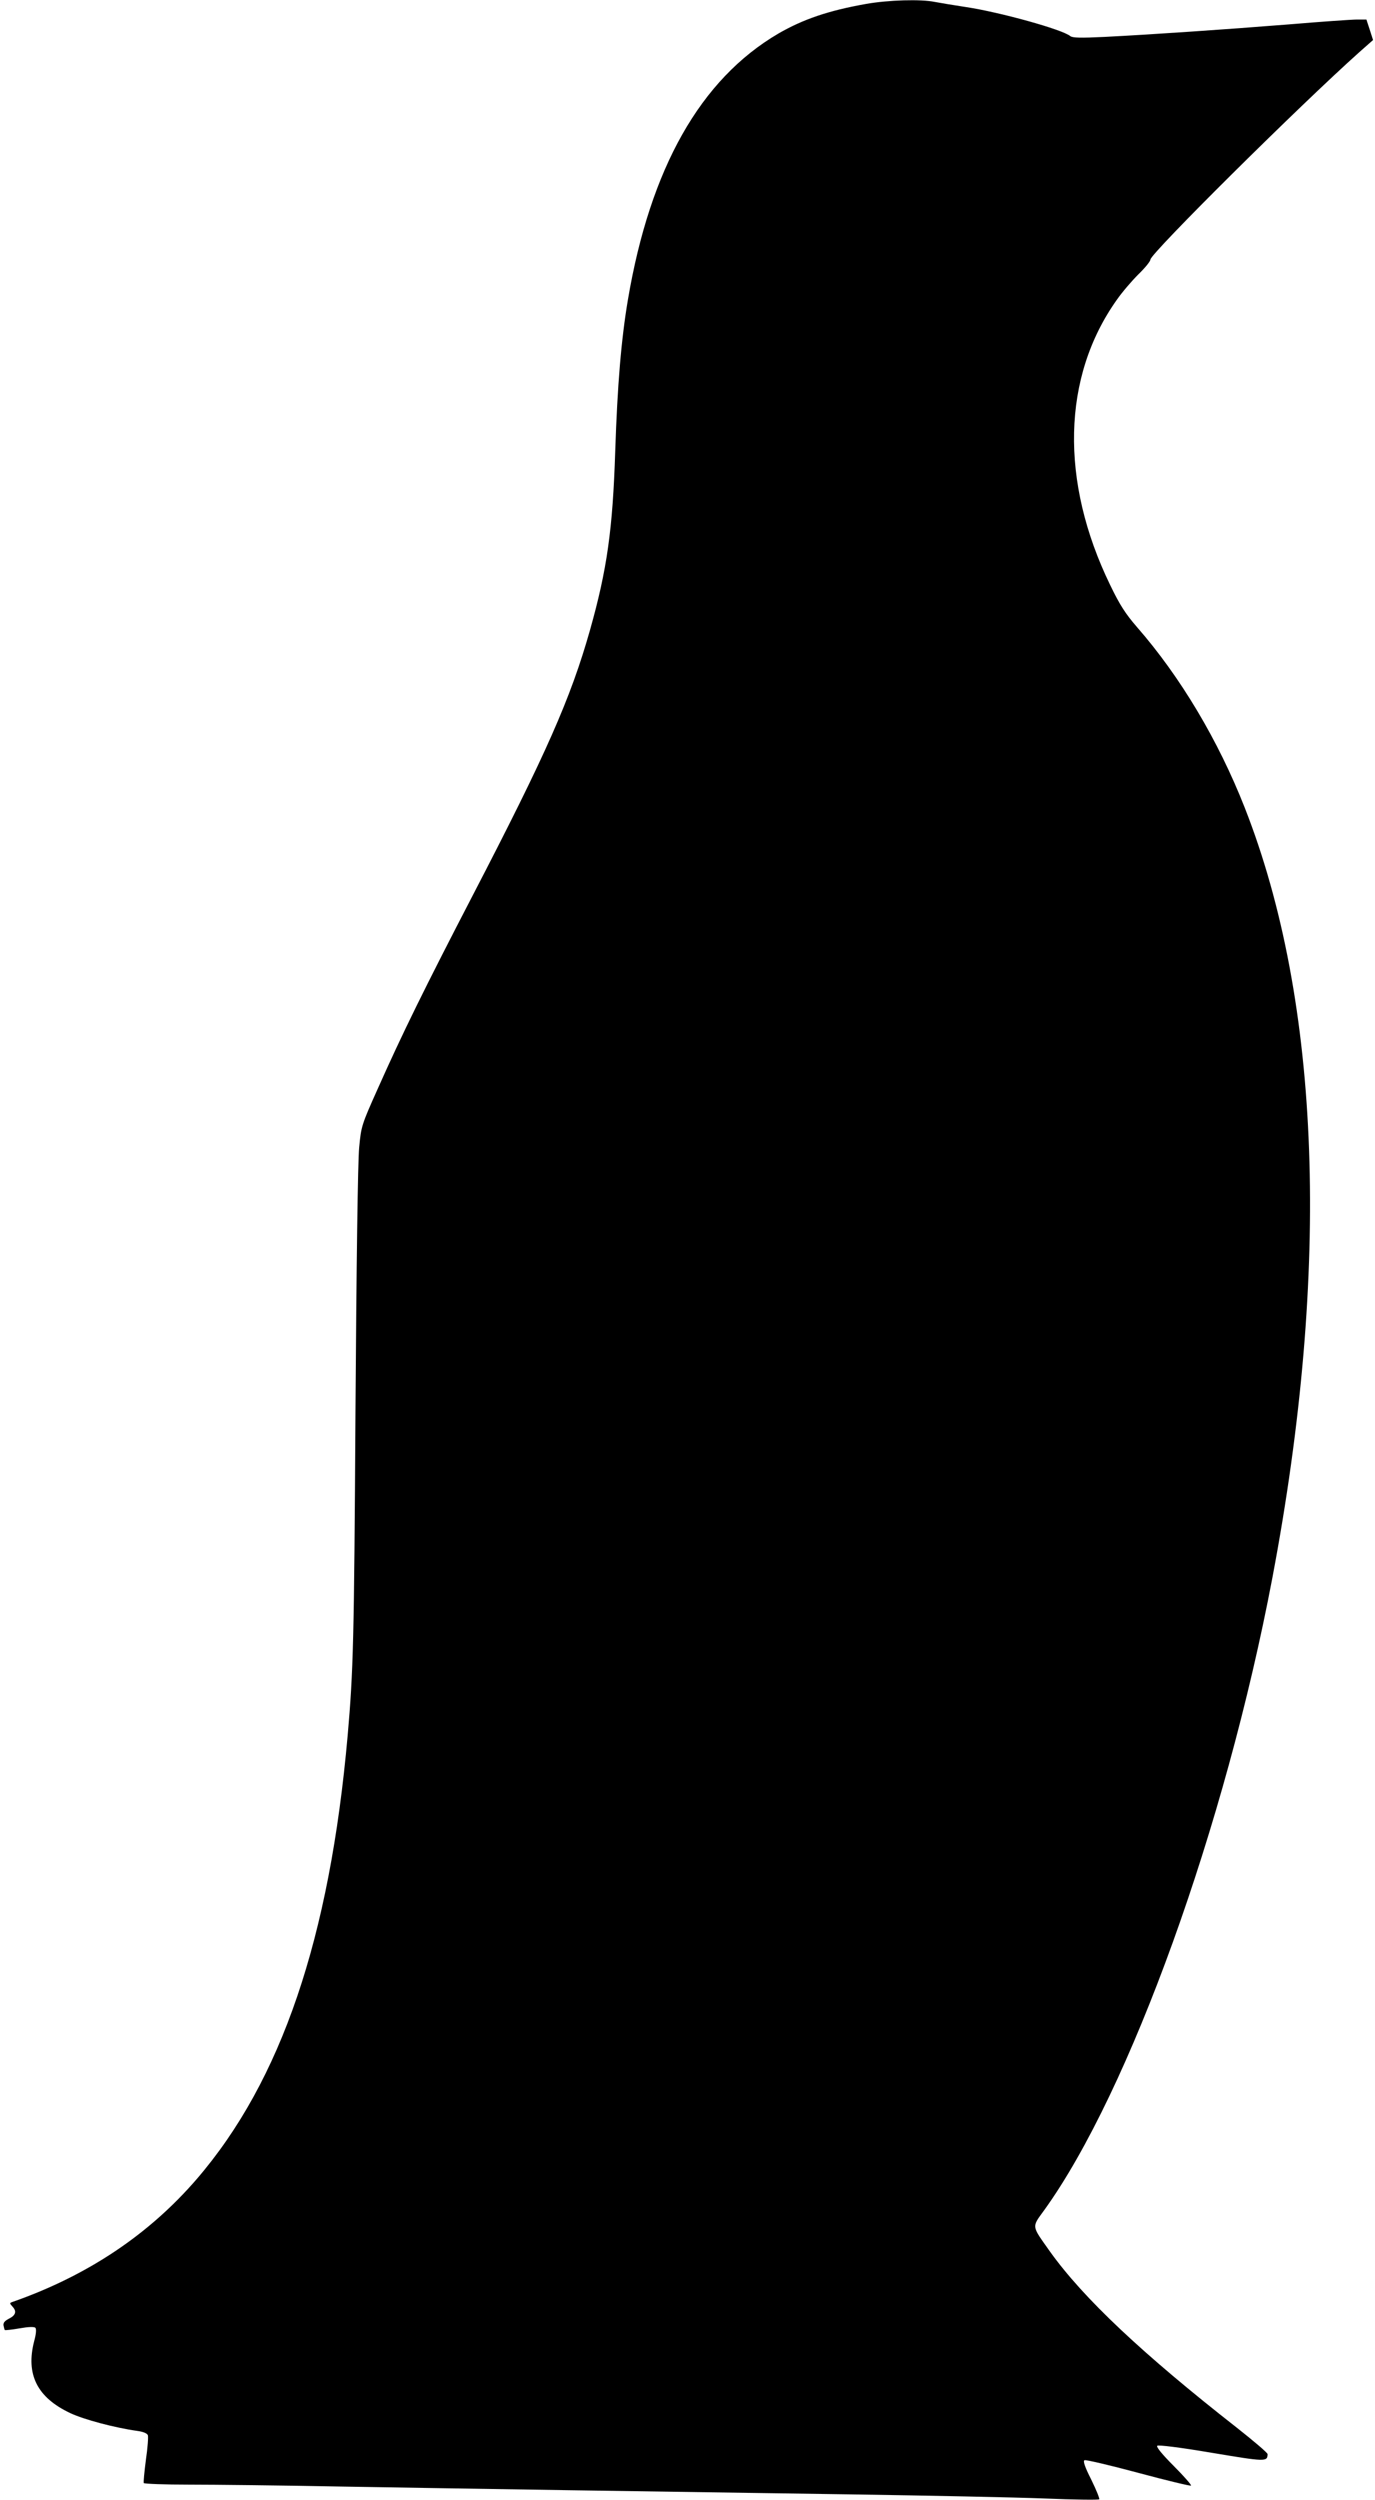 <?xml version="1.0" standalone="no"?>
<!DOCTYPE svg PUBLIC "-//W3C//DTD SVG 20010904//EN"
 "http://www.w3.org/TR/2001/REC-SVG-20010904/DTD/svg10.dtd">
<svg version="1.0" xmlns="http://www.w3.org/2000/svg"
 width="704pt" height="1280pt" viewBox="0 0 704 1280"
 preserveAspectRatio="xMidYMid meet">
<g transform="translate(0,1280) scale(0.1,-0.1)"
fill="#000000" stroke="none">
<path d="M4435 12780 c-193 -34 -324 -79 -450 -152 -399 -234 -656 -689 -770
-1362 -34 -201 -54 -436 -65 -776 -13 -402 -42 -606 -129 -915 -99 -350 -224
-633 -596 -1350 -252 -486 -365 -716 -491 -999 -82 -183 -85 -192 -95 -300 -7
-68 -14 -596 -19 -1356 -7 -1171 -11 -1325 -40 -1655 -92 -1039 -340 -1768
-773 -2271 -245 -284 -559 -494 -941 -628 -18 -6 -18 -7 -1 -26 22 -24 15 -44
-22 -62 -19 -10 -27 -20 -25 -33 2 -11 5 -22 7 -24 2 -1 36 2 75 9 45 8 75 9
81 3 6 -6 4 -32 -6 -68 -44 -171 15 -289 185 -369 70 -33 228 -75 343 -91 29
-4 50 -12 54 -22 3 -8 -1 -65 -10 -126 -8 -61 -13 -115 -11 -119 3 -4 107 -8
232 -8 125 0 479 -4 787 -10 642 -11 1561 -25 2600 -40 396 -6 843 -15 993
-21 151 -6 277 -8 280 -4 3 3 -15 48 -41 101 -34 67 -43 96 -34 99 7 3 131
-26 276 -65 145 -39 266 -68 269 -65 3 3 -36 48 -88 100 -59 59 -91 98 -85
104 6 5 114 -8 279 -36 276 -46 285 -47 286 -7 0 7 -71 67 -157 135 -483 378
-786 663 -957 902 -96 136 -95 122 -29 213 437 607 927 1966 1168 3239 298
1578 249 2945 -142 3940 -135 344 -330 671 -552 925 -58 67 -88 113 -137 215
-258 531 -246 1066 34 1460 27 39 77 97 110 130 34 33 62 67 62 76 0 31 764
789 1072 1064 l68 60 -17 53 -17 52 -48 0 c-26 0 -184 -11 -350 -25 -328 -26
-690 -51 -943 -64 -123 -6 -163 -5 -175 4 -40 34 -362 123 -535 149 -60 9
-132 21 -158 26 -72 15 -239 10 -352 -10z"/>
</g>
</svg>
